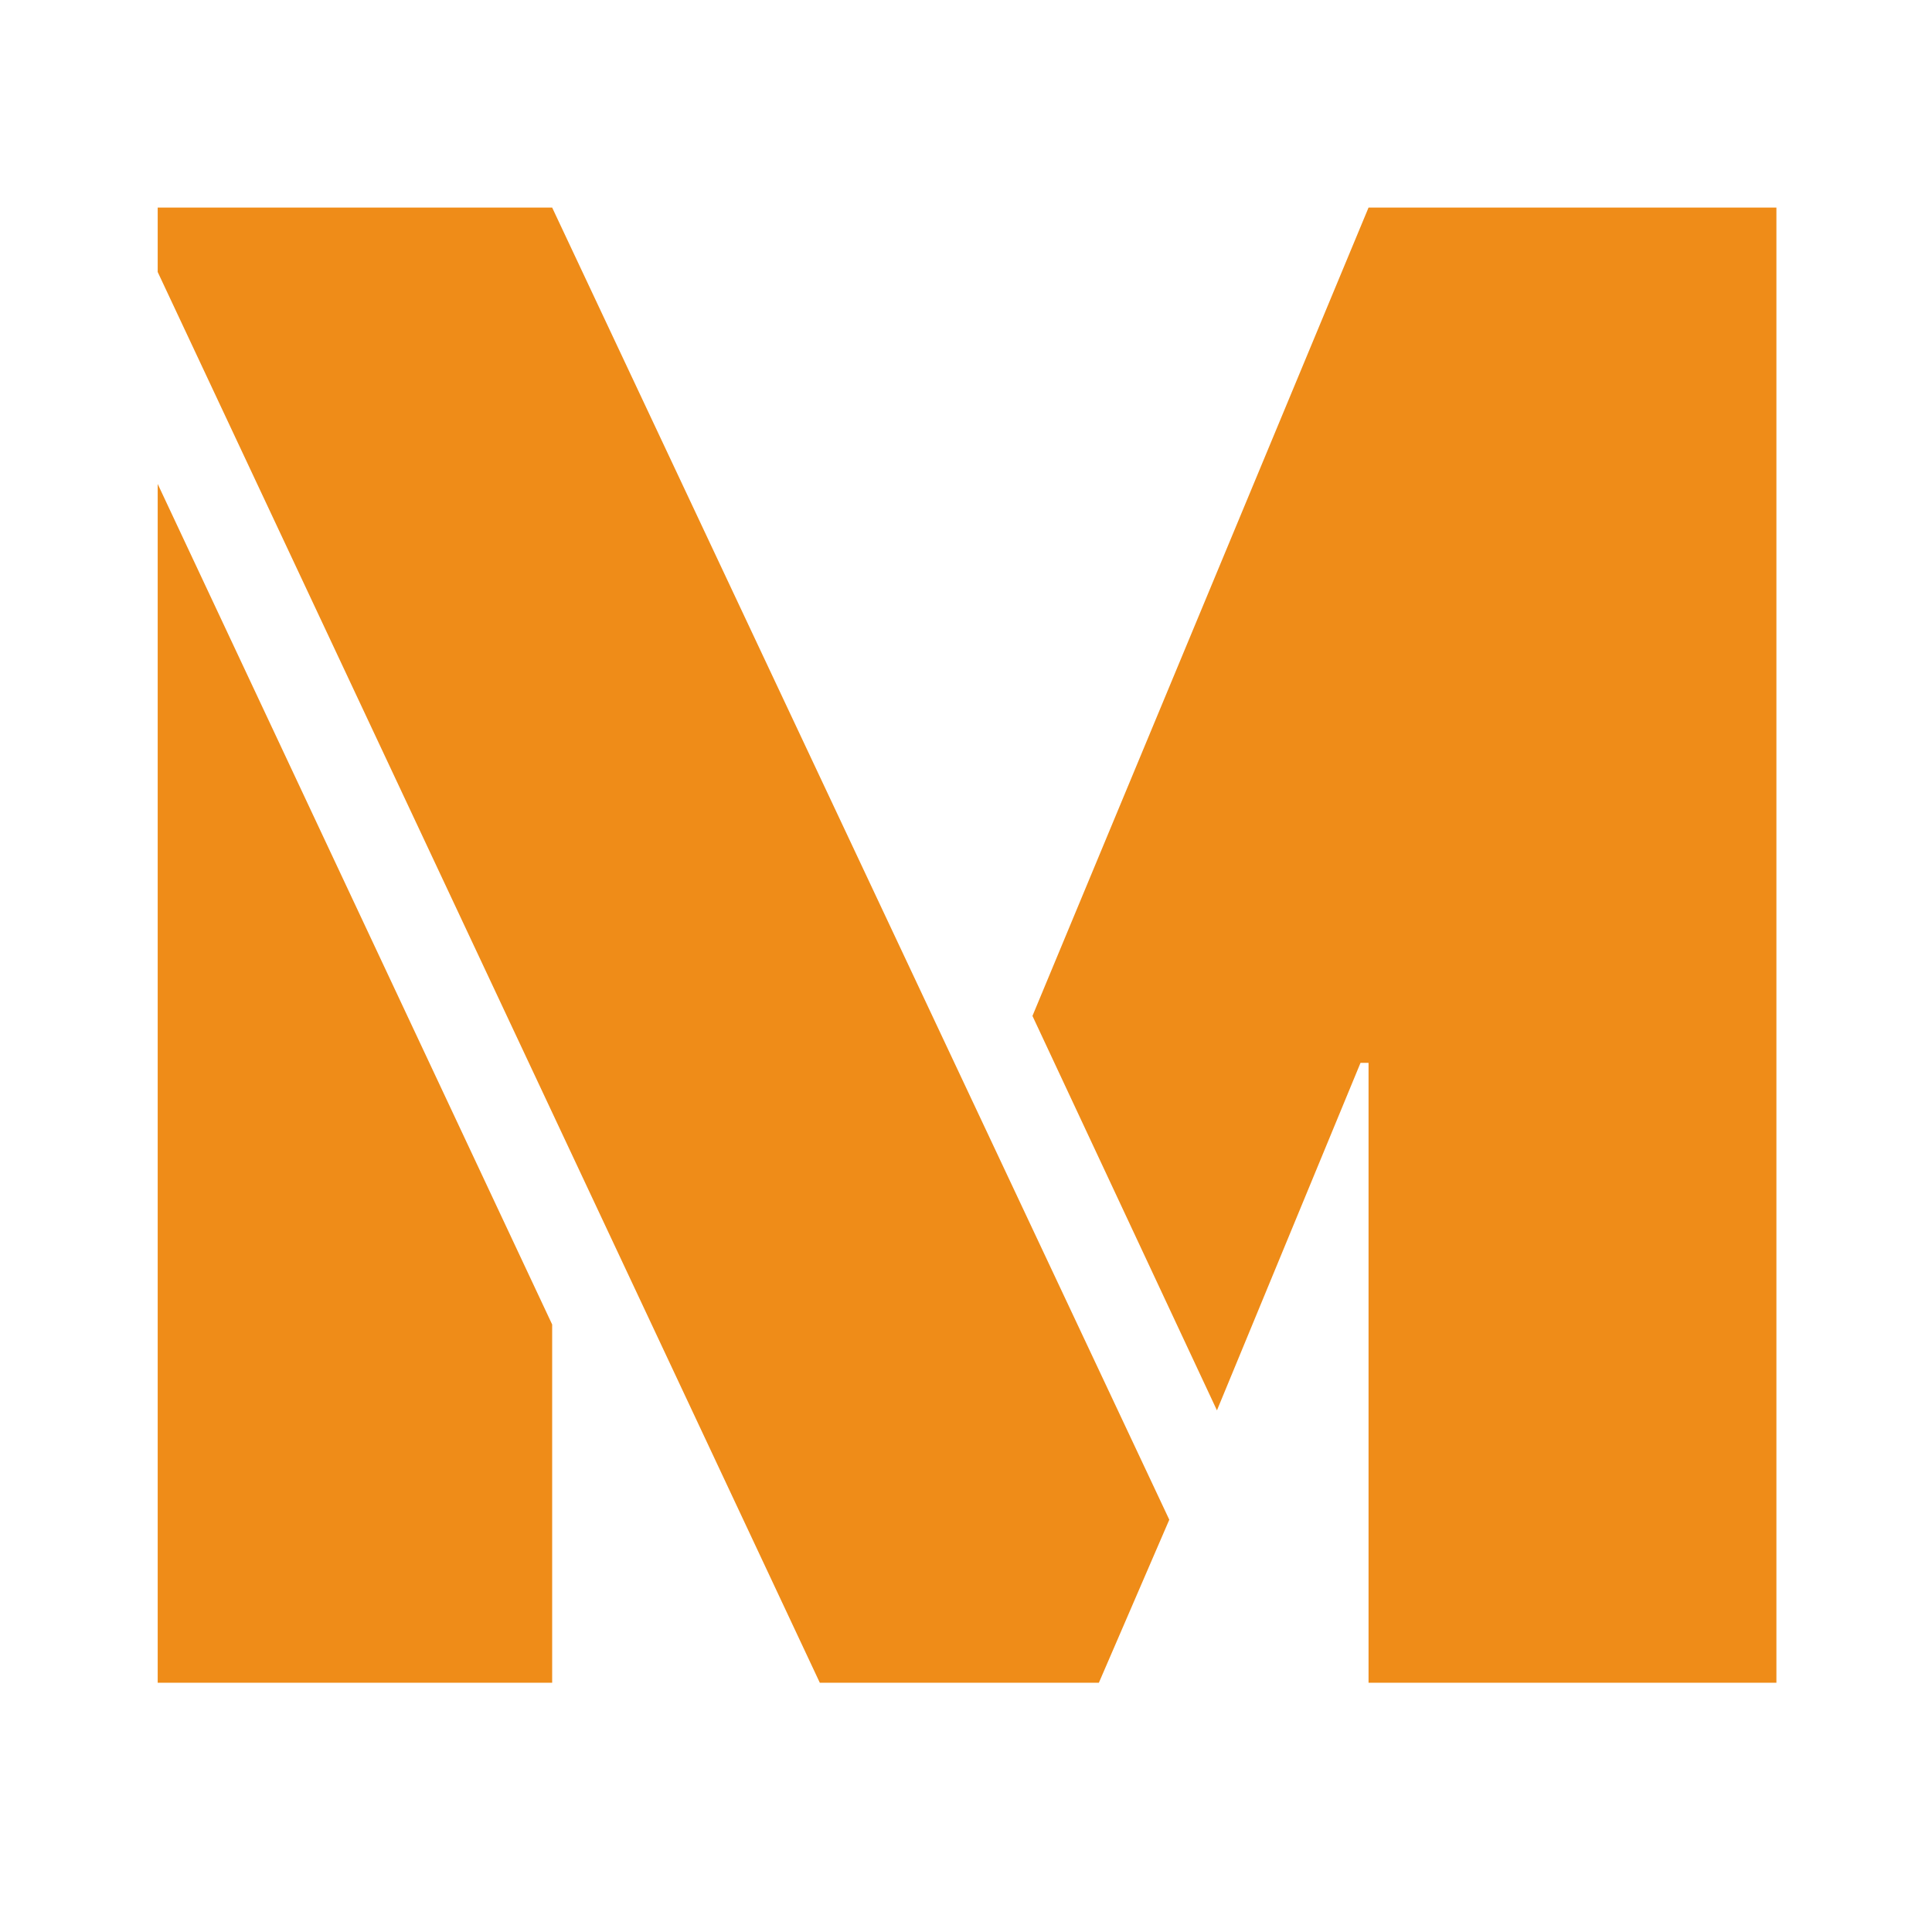 <svg xmlns="http://www.w3.org/2000/svg" width="45" viewBox="0 0 45 45" height="45" version="1.0"><g fill="#EF8C18"><g><g><path d="M 3.25 -32.859 L 3.25 -34.359 L 12.438 -34.359 L 26.812 -3.797 L 25.172 0 L 18.672 0 Z M 31.453 -14.438 L 31.266 -14.438 L 27.922 -6.344 L 23.625 -15.531 L 31.453 -34.359 L 40.953 -34.359 L 40.953 0 L 31.453 0 Z M 3.25 -27.922 L 12.438 -8.344 L 12.438 0 L 3.25 0 Z M 3.25 -27.922" transform="translate(.423 39.194)"/></g></g></g></svg>